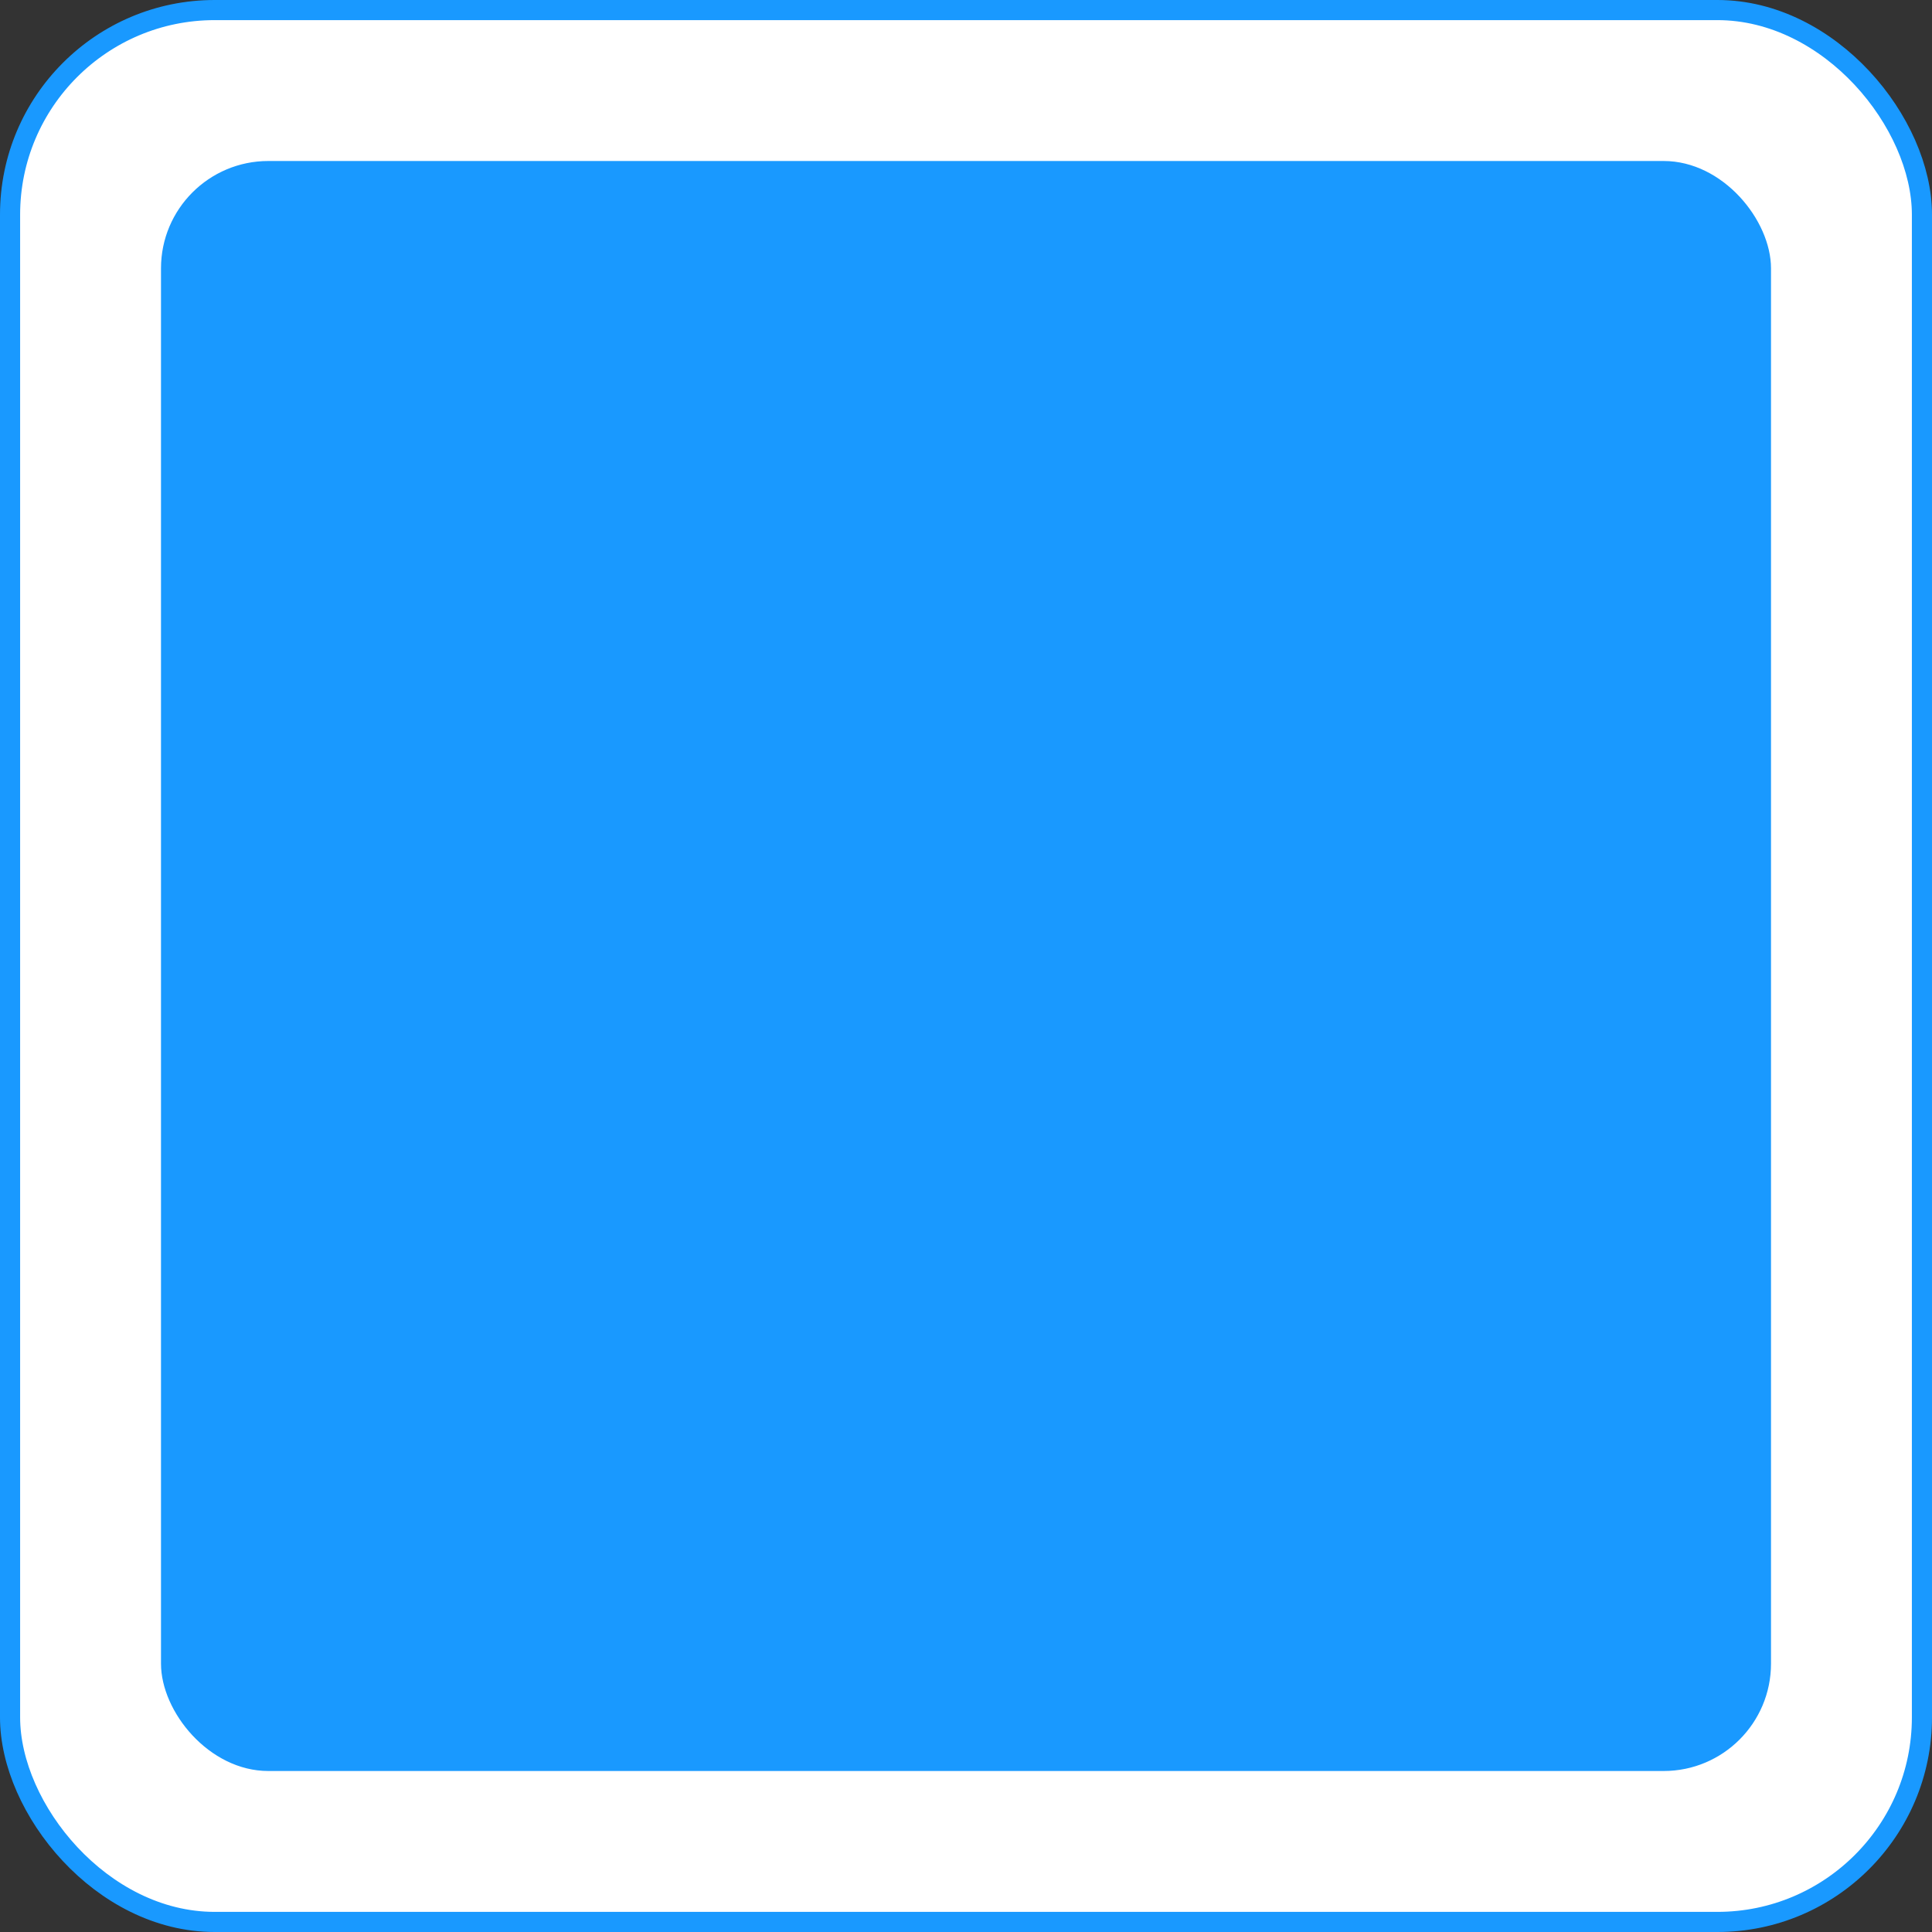 <svg width="144" height="144" viewBox="0 0 144 144" fill="none" xmlns="http://www.w3.org/2000/svg">
<rect x="0" y="0" width="144" height="144" fill="#333333" stroke="none"/>
<rect x="0.75" y="0.75" width="142.5" height="142.5" rx="15.25" fill="white"/>
<rect x="12" y="12" width="120" height="120" rx="8" fill="#1999FF"/>
<rect x="0.75" y="0.75" width="142.5" height="142.5" rx="15.25" stroke="#1999FF" stroke-width="1.5"/>
</svg>

